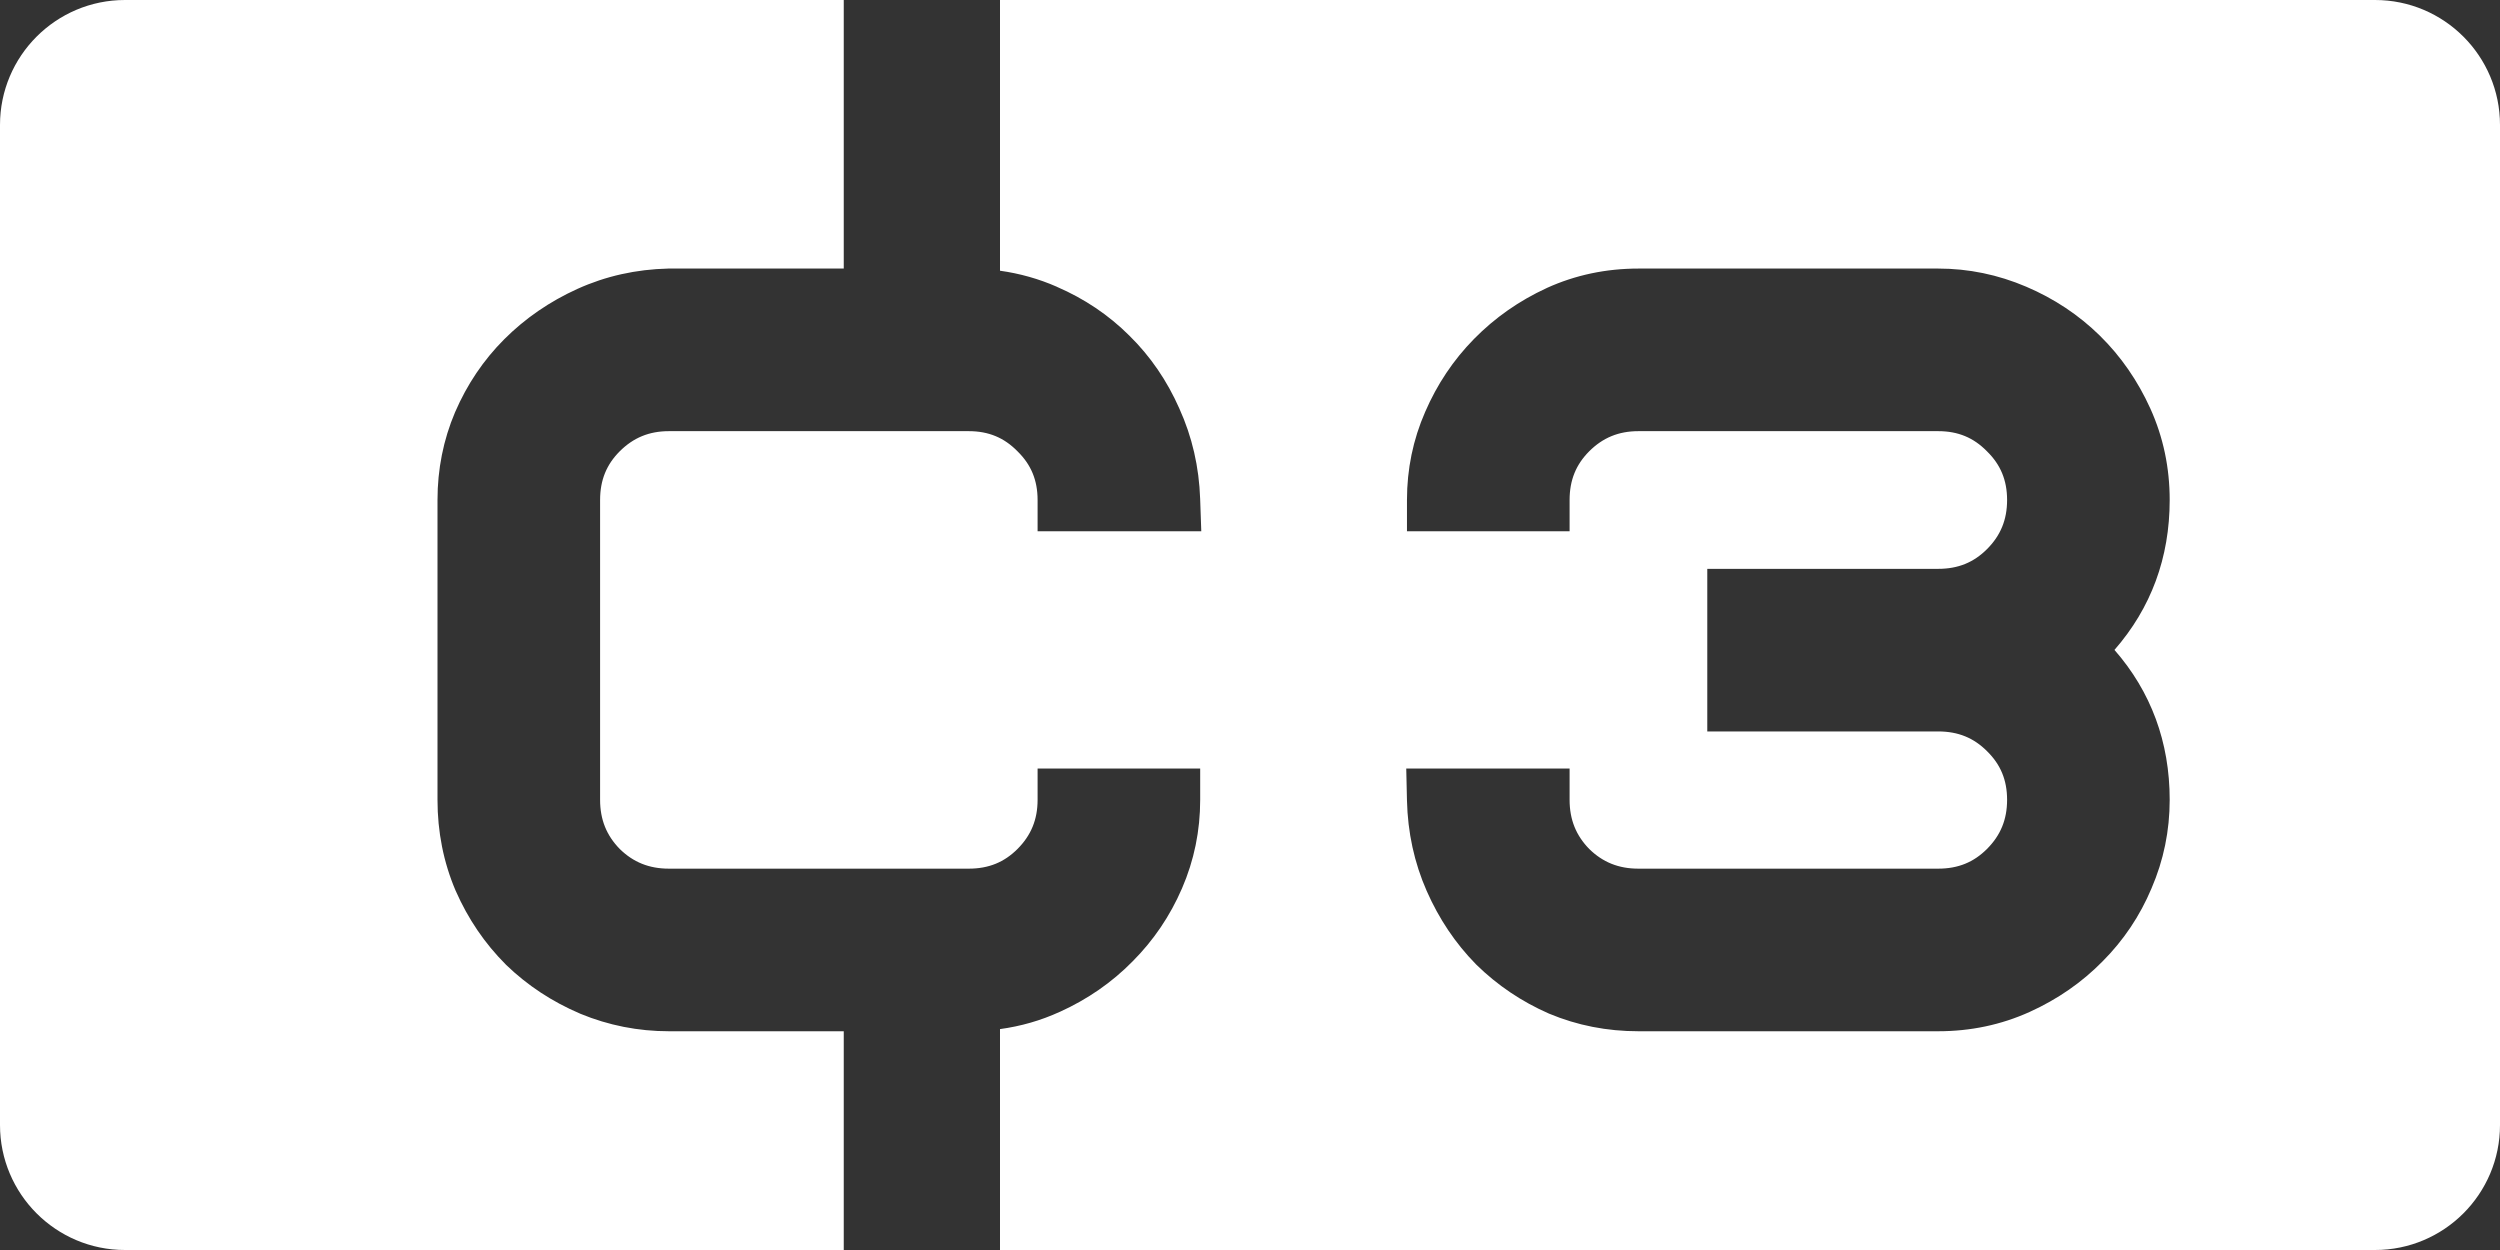 <?xml version="1.0" encoding="UTF-8"?> <svg xmlns="http://www.w3.org/2000/svg" width="80" height="40" viewBox="0 0 80 40" fill="none"><rect x="0" y="0" width="80" height="40" fill="#333333" stroke="none"/><path d="M27 0V8.594H21.383C20.359 8.618 19.387 8.833 18.477 9.245C17.591 9.647 16.808 10.184 16.137 10.855C15.471 11.521 14.948 12.299 14.566 13.182L14.563 13.188C14.186 14.076 14 15.016 14 16V25.594C14 26.617 14.191 27.59 14.58 28.502L14.585 28.512C14.977 29.402 15.51 30.189 16.184 30.863L16.189 30.87L16.196 30.876C16.88 31.536 17.671 32.056 18.561 32.435L18.571 32.44C19.475 32.813 20.422 33 21.406 33H27V40H4C1.791 40 3.22133e-08 38.209 0 36V4C5.15413e-07 1.791 1.791 3.22128e-08 4 0H27ZM52.43 8.594C51.398 8.594 50.418 8.798 49.501 9.214L49.496 9.217C48.617 9.621 47.839 10.164 47.169 10.846C46.508 11.518 45.988 12.298 45.607 13.177C45.217 14.067 45.023 15.012 45.023 16V17H50.227V16C50.227 15.36 50.435 14.862 50.855 14.441C51.29 14.007 51.795 13.797 52.43 13.797H62.023C62.658 13.797 63.154 14.006 63.576 14.435L63.588 14.447C64.017 14.869 64.227 15.366 64.227 16C64.227 16.635 64.017 17.14 63.582 17.574C63.161 17.995 62.663 18.203 62.023 18.203H54.633V23.406H62.023C62.663 23.406 63.161 23.614 63.582 24.035L63.588 24.041C64.017 24.463 64.227 24.959 64.227 25.594C64.227 26.228 64.017 26.733 63.582 27.168C63.161 27.589 62.663 27.797 62.023 27.797H52.43C51.792 27.797 51.288 27.59 50.855 27.167C50.434 26.735 50.227 26.23 50.227 25.594V24.594H45L45.023 25.617C45.047 26.637 45.256 27.605 45.655 28.512C46.046 29.399 46.57 30.184 47.231 30.857L47.238 30.863L47.244 30.87C47.916 31.529 48.69 32.05 49.56 32.432L49.567 32.435L49.574 32.438C50.473 32.814 51.428 33 52.43 33H62.023C63.055 33 64.035 32.795 64.952 32.38C65.84 31.977 66.62 31.438 67.283 30.763C67.954 30.09 68.477 29.31 68.848 28.428C69.236 27.529 69.43 26.582 69.43 25.594C69.43 23.746 68.832 22.135 67.663 20.797C68.832 19.459 69.43 17.848 69.43 16C69.43 14.968 69.225 13.988 68.81 13.071C68.407 12.183 67.869 11.403 67.193 10.739C66.518 10.076 65.729 9.554 64.838 9.174C63.935 8.789 62.994 8.594 62.023 8.594H52.43ZM76 0C78.209 5.15405e-07 80 1.791 80 4V36C80 38.209 78.209 40 76 40H32V32.931C32.665 32.84 33.304 32.658 33.912 32.379L33.913 32.38C34.801 31.977 35.581 31.438 36.244 30.763C36.915 30.09 37.443 29.309 37.824 28.428C38.213 27.529 38.406 26.582 38.406 25.594V24.594H33.203V25.594C33.203 26.228 32.993 26.733 32.559 27.168C32.138 27.589 31.64 27.797 31 27.797H21.406C20.769 27.797 20.264 27.59 19.832 27.167C19.41 26.735 19.203 26.23 19.203 25.594V16C19.203 15.36 19.411 14.862 19.832 14.441C20.267 14.007 20.772 13.797 21.406 13.797H31C31.634 13.797 32.131 14.006 32.553 14.435L32.565 14.447C32.994 14.869 33.203 15.366 33.203 16V17H38.441L38.405 15.965C38.37 14.944 38.149 13.977 37.738 13.071C37.346 12.183 36.813 11.402 36.138 10.739C35.475 10.078 34.7 9.559 33.822 9.179L33.823 9.178C33.238 8.921 32.629 8.751 32 8.663V0H76Z" fill="white"></path></svg> 